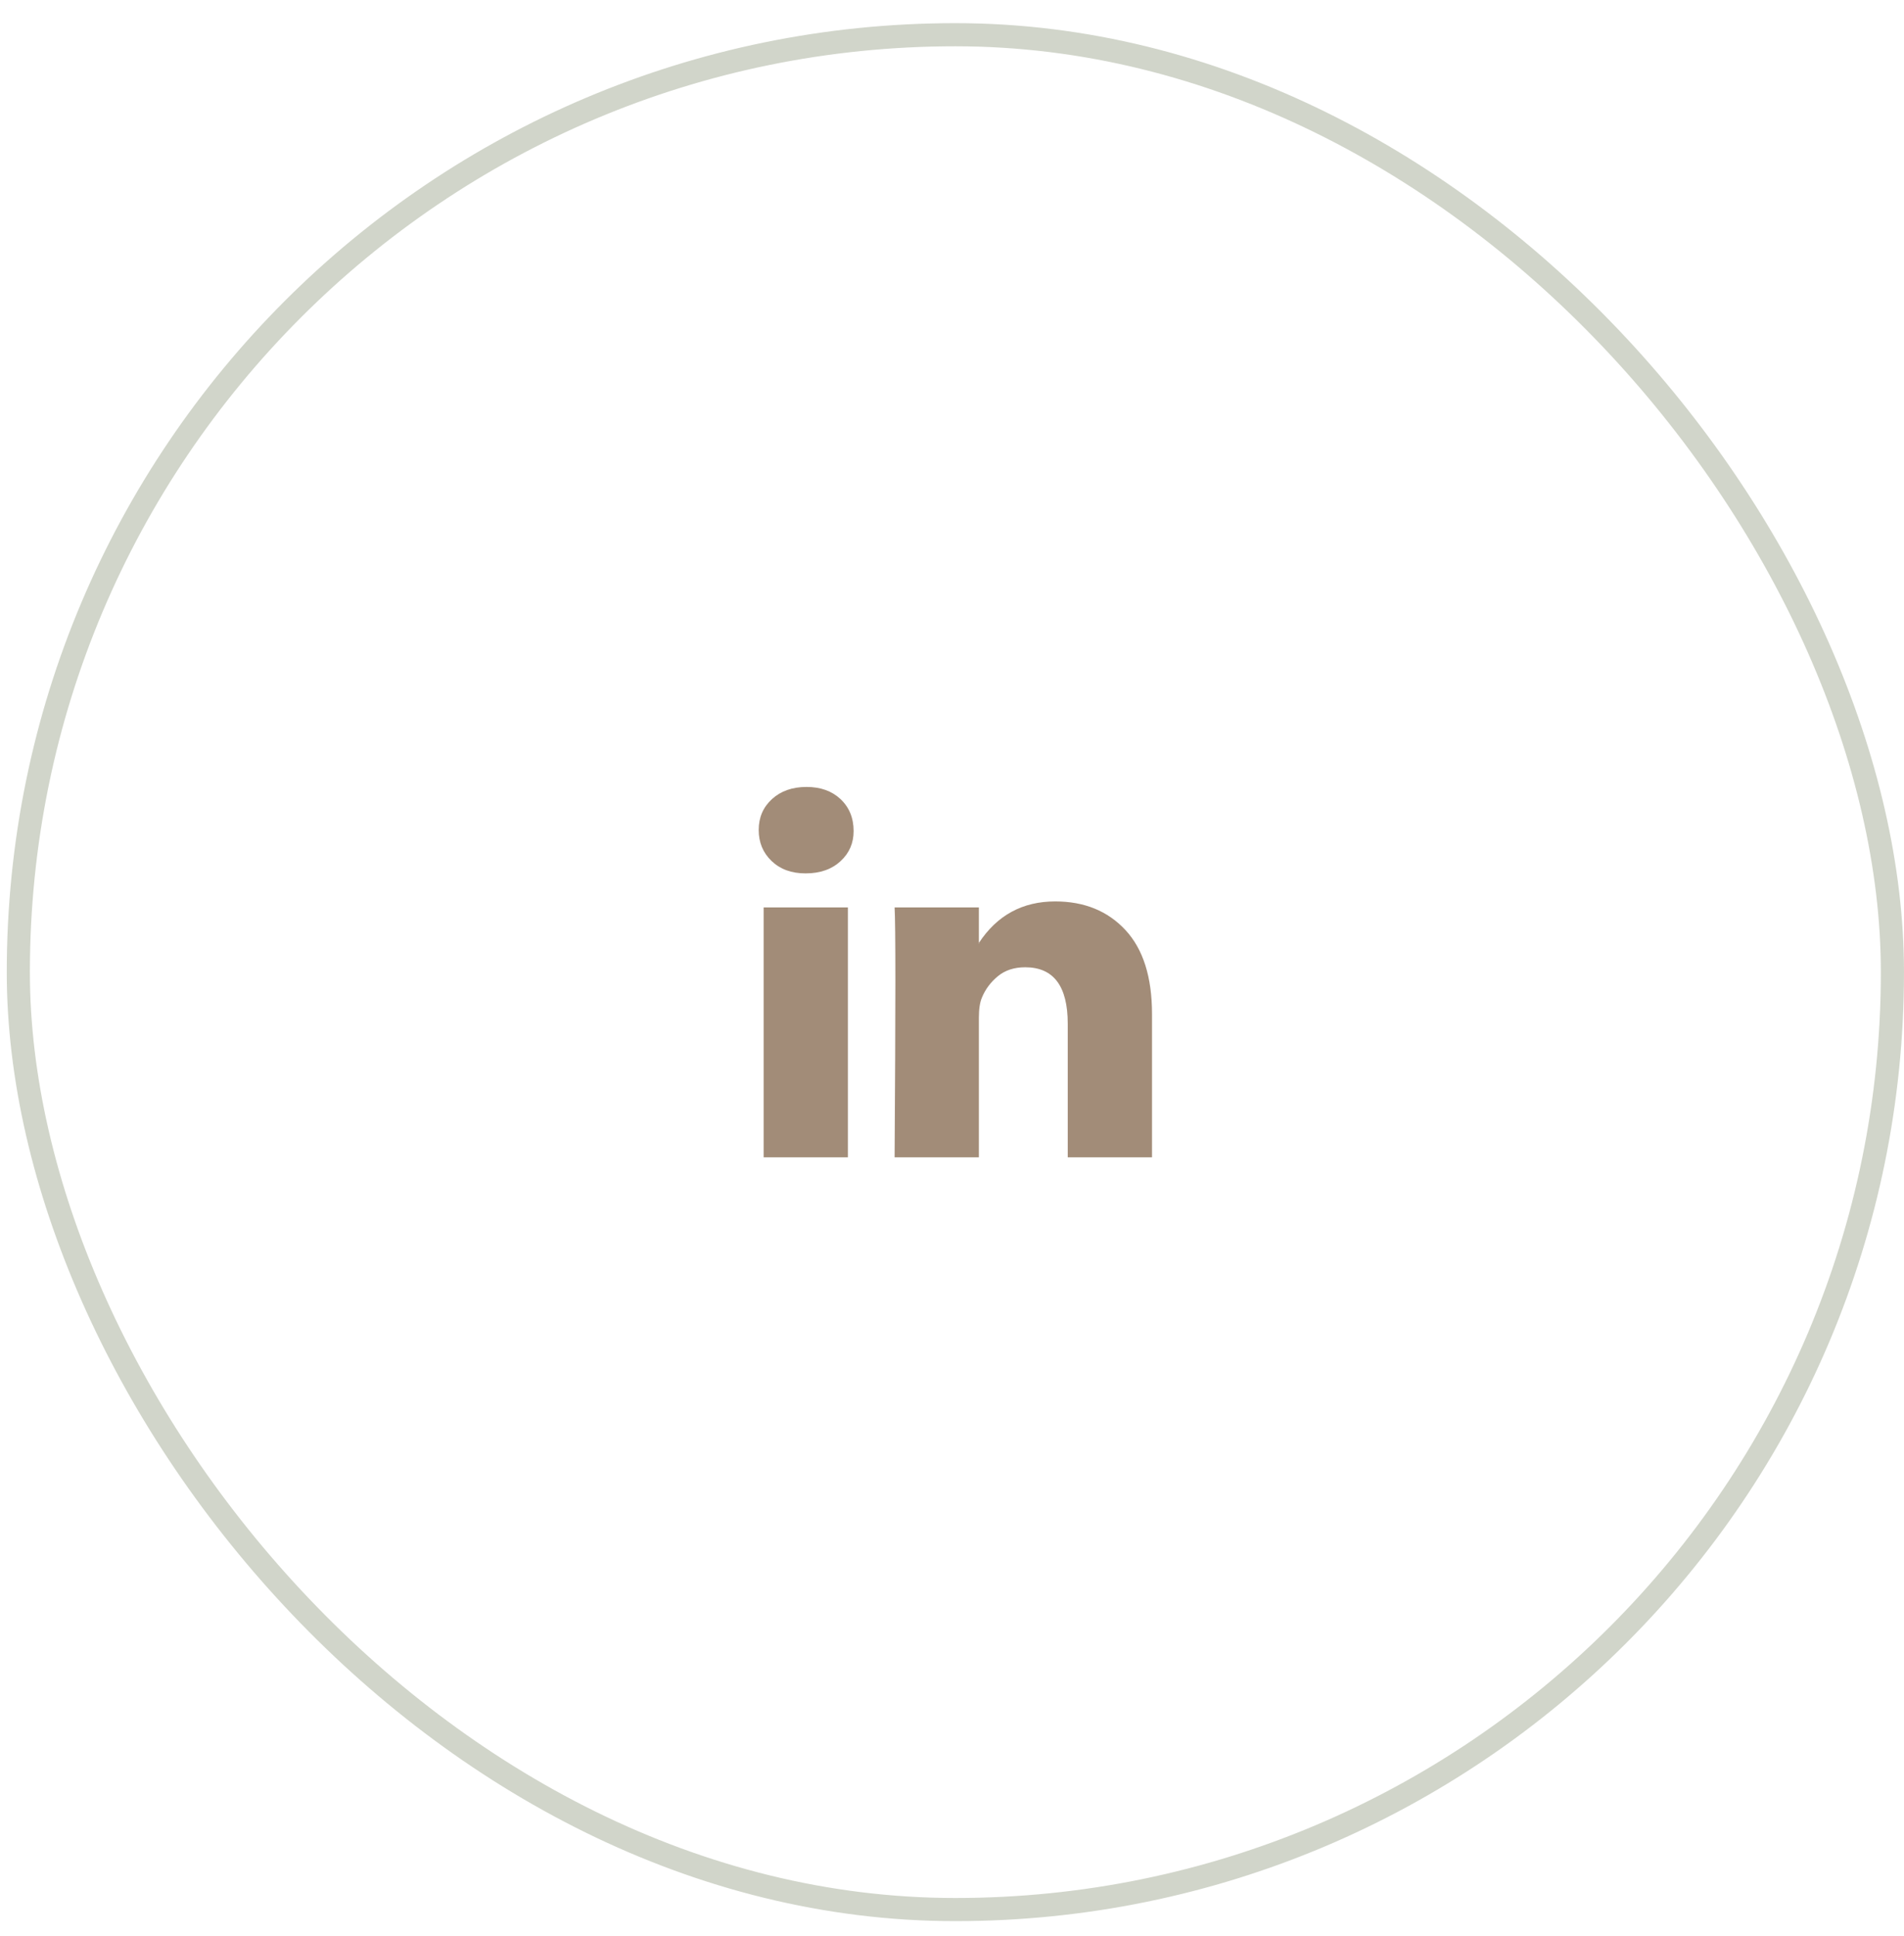 <?xml version="1.0" encoding="UTF-8"?>
<svg xmlns="http://www.w3.org/2000/svg" width="61" height="62" viewBox="0 0 61 62" fill="none">
  <rect x="0.587" y="1.112" width="60.042" height="60.042" rx="30.021" stroke="#64734F" stroke-opacity="0.3" stroke-width="0.741"></rect>
  <g clip-path="url(#clip0_3852_3159)">
    <g clip-path="url(#clip1_3852_3159)">
      <g clip-path="url(#clip2_3852_3159)">
        <path d="M24.307 26.58C24.307 26.18 24.448 25.851 24.732 25.591C25.016 25.332 25.385 25.202 25.839 25.202C26.285 25.202 26.646 25.33 26.922 25.585C27.206 25.849 27.348 26.192 27.348 26.616C27.348 26.999 27.21 27.319 26.934 27.574C26.65 27.838 26.277 27.97 25.815 27.97H25.803C25.357 27.97 24.996 27.838 24.72 27.574C24.445 27.311 24.307 26.979 24.307 26.58ZM24.465 37.062V29.06H27.165V37.062H24.465ZM28.661 37.062H31.361V32.594C31.361 32.314 31.394 32.099 31.459 31.947C31.572 31.675 31.745 31.446 31.976 31.258C32.207 31.07 32.497 30.977 32.845 30.977C33.754 30.977 34.208 31.579 34.208 32.785V37.062H36.908V32.474C36.908 31.292 36.624 30.395 36.057 29.785C35.489 29.174 34.739 28.868 33.806 28.868C32.76 28.868 31.945 29.311 31.361 30.198V30.222H31.349L31.361 30.198V29.06H28.661C28.677 29.315 28.686 30.11 28.686 31.444C28.686 32.777 28.677 34.65 28.661 37.062Z" fill="#A28C78"></path>
      </g>
    </g>
  </g>
  <defs>
    <clipPath id="clip0_3852_3159">
      <rect width="12.601" height="11.86" fill="white" transform="translate(24.307 25.202)"></rect>
    </clipPath>
    <clipPath id="clip1_3852_3159">
      <rect width="12.601" height="11.86" fill="white" transform="translate(24.307 25.202)"></rect>
    </clipPath>
    <clipPath id="clip2_3852_3159">
      <rect width="12.601" height="11.86" fill="white" transform="translate(24.307 25.202)"></rect>
    </clipPath>
  </defs>
</svg>

